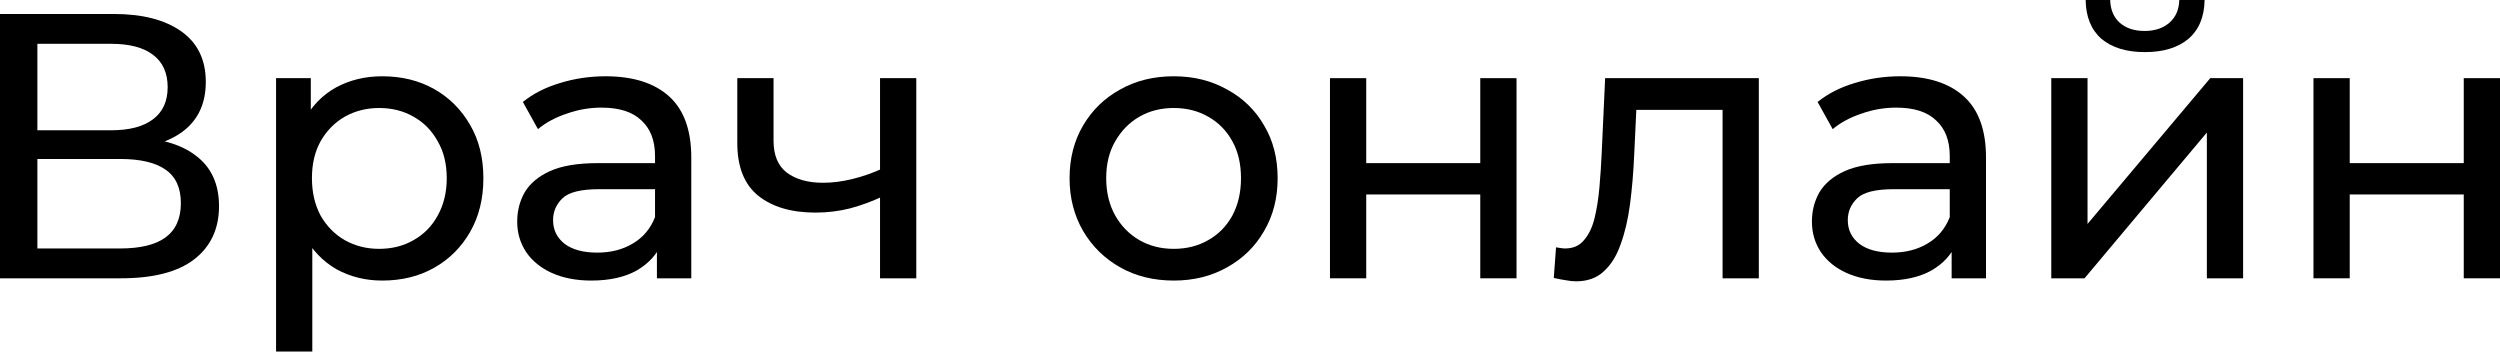 <?xml version="1.0" encoding="UTF-8"?> <svg xmlns="http://www.w3.org/2000/svg" viewBox="0 0 238.34 33.516" fill="none"><path d="M0 26.532V1.332H10.836C13.572 1.332 15.72 1.884 17.28 2.988C18.84 4.092 19.62 5.7 19.62 7.812C19.62 9.876 18.876 11.46 17.388 12.564C15.9 13.644 13.944 14.184 11.52 14.184L12.168 13.104C14.976 13.104 17.124 13.668 18.612 14.796C20.124 15.9 20.88 17.52 20.88 19.656C20.88 21.816 20.088 23.508 18.504 24.732C16.944 25.932 14.616 26.532 11.52 26.532H0ZM3.564 23.688H11.448C13.368 23.688 14.808 23.34 15.768 22.644C16.752 21.924 17.244 20.832 17.244 19.368C17.244 17.904 16.752 16.836 15.768 16.164C14.808 15.492 13.368 15.156 11.448 15.156H3.564V23.688ZM3.564 12.42H10.584C12.336 12.42 13.668 12.072 14.58 11.376C15.516 10.68 15.984 9.66 15.984 8.316C15.984 6.948 15.516 5.916 14.58 5.22C13.668 4.524 12.336 4.176 10.584 4.176H3.564V12.42Z" fill="black"></path><path d="M36.435 26.748C34.851 26.748 33.399 26.388 32.078 25.668C30.783 24.924 29.739 23.832 28.947 22.392C28.179 20.952 27.795 19.152 27.795 16.992C27.795 14.832 28.167 13.032 28.911 11.592C29.679 10.152 30.711 9.072 32.006 8.352C33.327 7.632 34.803 7.272 36.435 7.272C38.307 7.272 39.963 7.68 41.402 8.496C42.842 9.312 43.982 10.452 44.823 11.916C45.663 13.356 46.083 15.048 46.083 16.992C46.083 18.936 45.663 20.64 44.823 22.104C43.982 23.568 42.842 24.708 41.402 25.524C39.963 26.34 38.307 26.748 36.435 26.748ZM26.319 33.516V7.452H29.631V12.6L29.414 17.028L29.774 21.456V33.516H26.319ZM36.146 23.724C37.371 23.724 38.463 23.448 39.423 22.896C40.407 22.344 41.175 21.564 41.726 20.556C42.303 19.524 42.591 18.336 42.591 16.992C42.591 15.624 42.303 14.448 41.726 13.464C41.175 12.456 40.407 11.676 39.423 11.124C38.463 10.572 37.371 10.296 36.146 10.296C34.947 10.296 33.855 10.572 32.87 11.124C31.911 11.676 31.143 12.456 30.566 13.464C30.015 14.448 29.739 15.624 29.739 16.992C29.739 18.336 30.015 19.524 30.566 20.556C31.143 21.564 31.911 22.344 32.87 22.896C33.855 23.448 34.947 23.724 36.146 23.724Z" fill="black"></path><path d="M62.628 26.532V22.5L62.448 21.744V14.868C62.448 13.404 62.016 12.276 61.152 11.484C60.312 10.668 59.04 10.26 57.336 10.26C56.208 10.26 55.104 10.452 54.024 10.836C52.944 11.196 52.032 11.688 51.288 12.312L49.848 9.72C50.832 8.928 52.008 8.328 53.376 7.92C54.768 7.488 56.22 7.272 57.732 7.272C60.348 7.272 62.364 7.908 63.78 9.18C65.196 10.452 65.904 12.396 65.904 15.012V26.532H62.628ZM56.364 26.748C54.948 26.748 53.7 26.508 52.62 26.028C51.564 25.548 50.748 24.888 50.172 24.048C49.596 23.184 49.308 22.212 49.308 21.132C49.308 20.1 49.548 19.164 50.028 18.324C50.532 17.484 51.336 16.812 52.44 16.308C53.568 15.804 55.08 15.552 56.976 15.552H63.024V18.036H57.12C55.392 18.036 54.228 18.324 53.628 18.9C53.028 19.476 52.728 20.172 52.728 20.988C52.728 21.924 53.1 22.68 53.844 23.256C54.588 23.808 55.62 24.084 56.94 24.084C58.236 24.084 59.364 23.796 60.324 23.22C61.308 22.644 62.016 21.804 62.448 20.7L63.132 23.076C62.676 24.204 61.872 25.104 60.72 25.776C59.568 26.424 58.116 26.748 56.364 26.748Z" fill="black"></path><path d="M84.151 18.72C83.143 19.2 82.099 19.584 81.019 19.872C79.963 20.136 78.871 20.268 77.743 20.268C75.439 20.268 73.615 19.728 72.271 18.648C70.951 17.568 70.291 15.9 70.291 13.644V7.452H73.747V13.428C73.747 14.796 74.167 15.804 75.007 16.452C75.871 17.1 77.023 17.424 78.463 17.424C79.375 17.424 80.311 17.304 81.271 17.064C82.255 16.824 83.215 16.488 84.151 16.056V18.72ZM83.899 26.532V7.452H87.355V26.532H83.899Z" fill="black"></path><path d="M111.905 26.748C109.985 26.748 108.28 26.328 106.792 25.488C105.304 24.648 104.129 23.496 103.265 22.032C102.401 20.544 101.968 18.864 101.968 16.992C101.968 15.096 102.401 13.416 103.265 11.952C104.129 10.488 105.304 9.348 106.792 8.532C108.28 7.692 109.985 7.272 111.905 7.272C113.801 7.272 115.493 7.692 116.981 8.532C118.493 9.348 119.669 10.488 120.509 11.952C121.373 13.392 121.805 15.072 121.805 16.992C121.805 18.888 121.373 20.568 120.509 22.032C119.669 23.496 118.493 24.648 116.981 25.488C115.493 26.328 113.801 26.748 111.905 26.748ZM111.905 23.724C113.128 23.724 114.22 23.448 115.181 22.896C116.165 22.344 116.933 21.564 117.485 20.556C118.037 19.524 118.312 18.336 118.312 16.992C118.312 15.624 118.037 14.448 117.485 13.464C116.933 12.456 116.165 11.676 115.181 11.124C114.22 10.572 113.128 10.296 111.905 10.296C110.681 10.296 109.589 10.572 108.629 11.124C107.669 11.676 106.901 12.456 106.325 13.464C105.749 14.448 105.461 15.624 105.461 16.992C105.461 18.336 105.749 19.524 106.325 20.556C106.901 21.564 107.669 22.344 108.629 22.896C109.589 23.448 110.681 23.724 111.905 23.724Z" fill="black"></path><path d="M126.795 26.532V7.452H130.251V15.552H141.123V7.452H144.579V26.532H141.123V18.54H130.251V26.532H126.795Z" fill="black"></path><path d="M148.131 26.496L148.347 23.58C148.515 23.604 148.671 23.628 148.815 23.652C148.959 23.676 149.091 23.688 149.211 23.688C149.979 23.688 150.579 23.424 151.011 22.896C151.467 22.368 151.803 21.672 152.019 20.808C152.235 19.92 152.391 18.924 152.487 17.82C152.583 16.716 152.655 15.612 152.703 14.508L153.027 7.452H167.679V26.532H164.223V9.468L165.051 10.476H155.259L156.051 9.432L155.799 14.724C155.727 16.404 155.595 17.976 155.403 19.44C155.211 20.904 154.911 22.188 154.503 23.292C154.119 24.396 153.579 25.26 152.883 25.884C152.211 26.508 151.335 26.82 150.255 26.82C149.943 26.82 149.607 26.784 149.247 26.712C148.911 26.664 148.539 26.592 148.131 26.496Z" fill="black"></path><path d="M186.061 26.532V22.5L185.882 21.744V14.868C185.882 13.404 185.449 12.276 184.585 11.484C183.746 10.668 182.473 10.26 180.77 10.26C179.642 10.26 178.538 10.452 177.458 10.836C176.377 11.196 175.466 11.688 174.722 12.312L173.282 9.72C174.265 8.928 175.442 8.328 176.809 7.92C178.202 7.488 179.654 7.272 181.166 7.272C183.782 7.272 185.797 7.908 187.213 9.18C188.629 10.452 189.338 12.396 189.338 15.012V26.532H186.061ZM179.797 26.748C178.381 26.748 177.133 26.508 176.053 26.028C174.997 25.548 174.181 24.888 173.606 24.048C173.029 23.184 172.741 22.212 172.741 21.132C172.741 20.1 172.982 19.164 173.461 18.324C173.966 17.484 174.77 16.812 175.874 16.308C177.002 15.804 178.514 15.552 180.41 15.552H186.457V18.036H180.553C178.826 18.036 177.662 18.324 177.062 18.9C176.461 19.476 176.161 20.172 176.161 20.988C176.161 21.924 176.533 22.68 177.277 23.256C178.021 23.808 179.053 24.084 180.374 24.084C181.669 24.084 182.797 23.796 183.758 23.22C184.742 22.644 185.449 21.804 185.882 20.7L186.565 23.076C186.109 24.204 185.305 25.104 184.154 25.776C183.002 26.424 181.55 26.748 179.797 26.748Z" fill="black"></path><path d="M195.561 26.532V7.452H199.017V21.348L210.717 7.452H213.849V26.532H210.393V12.636L198.729 26.532H195.561ZM204.489 4.968C202.737 4.968 201.357 4.548 200.349 3.708C199.365 2.844 198.861 1.608 198.837 0H201.177C201.201 0.912 201.501 1.632 202.077 2.16C202.677 2.688 203.469 2.952 204.453 2.952C205.437 2.952 206.229 2.688 206.829 2.16C207.429 1.632 207.741 0.912 207.765 0H210.177C210.153 1.608 209.637 2.844 208.629 3.708C207.621 4.548 206.241 4.968 204.489 4.968Z" fill="black"></path><path d="M220.557 26.532V7.452H224.013V15.552H234.885V7.452H238.341V26.532H234.885V18.54H224.013V26.532H220.557Z" fill="black"></path></svg> 